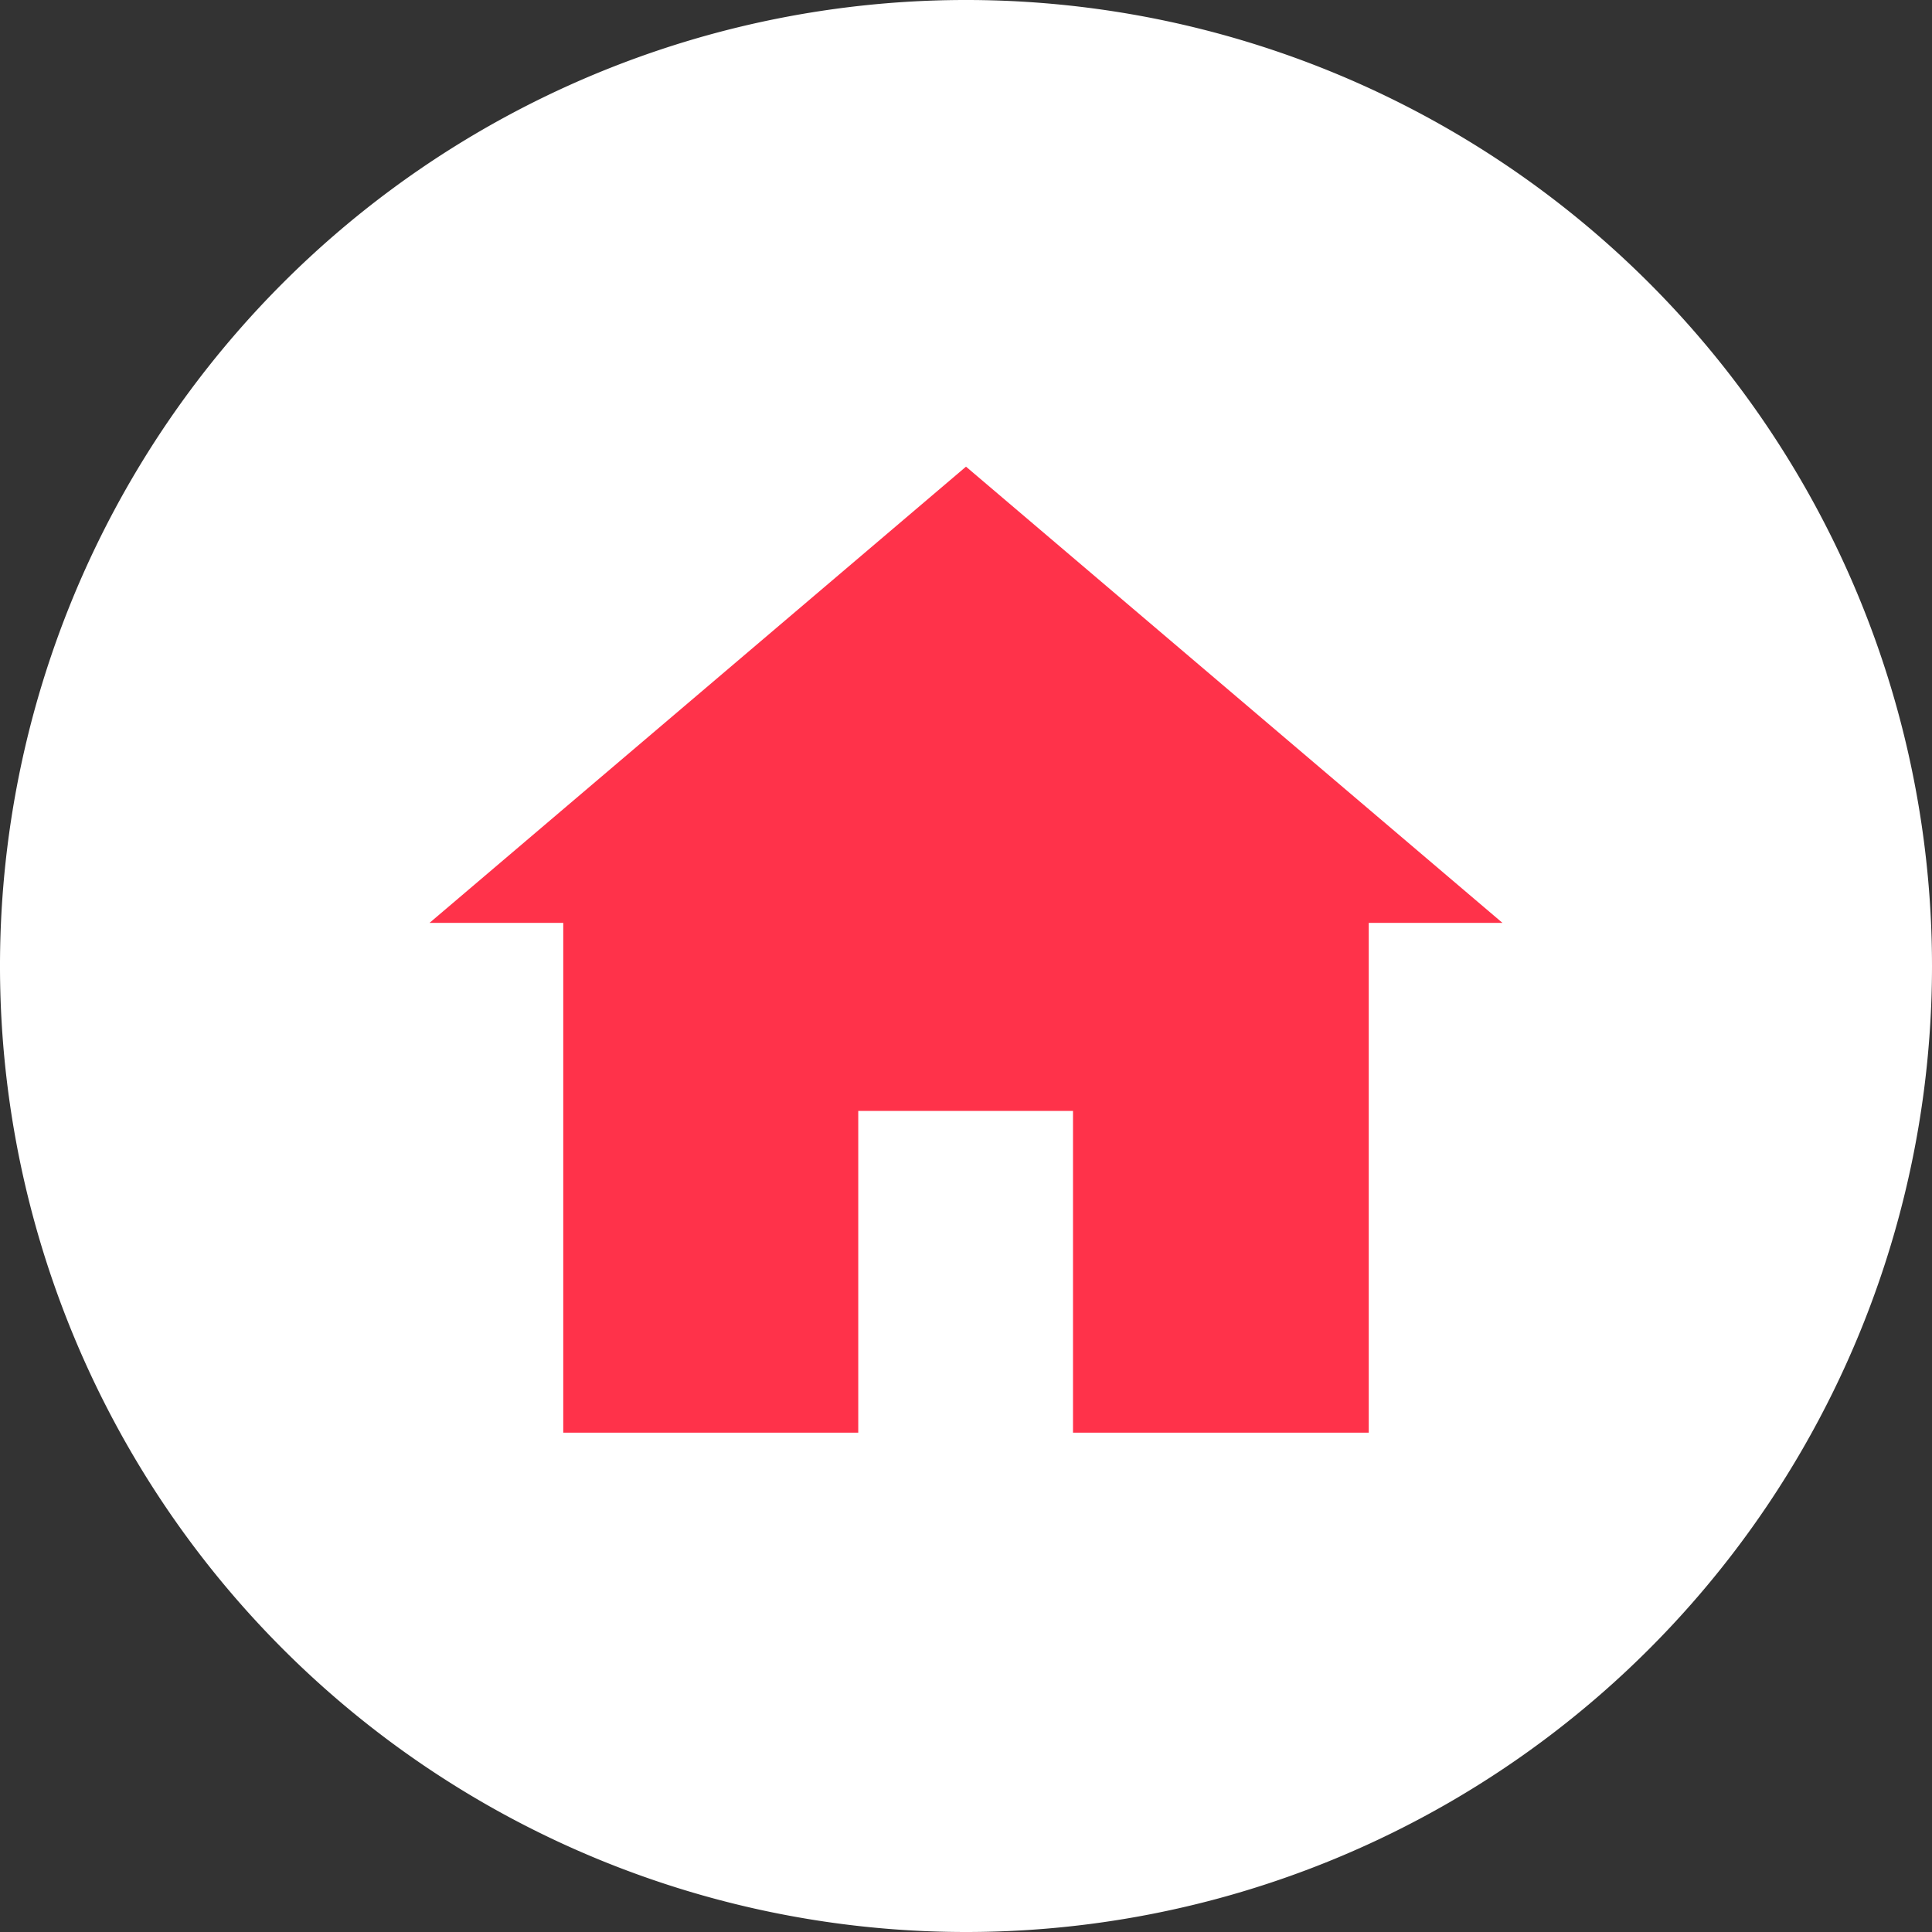 <svg xmlns="http://www.w3.org/2000/svg" viewBox="0 0 26 26"><rect x="0" y="0" width="26" height="26" fill="#333333" stroke="none"/><defs><style>.cls-2{clip-path:url(#clip-path)}</style><clipPath id="clip-path"><path fill="none" d="M0 0h26v26H0z"/></clipPath></defs><g id="レイヤー_2" data-name="レイヤー 2"><g id="slice"><g class="cls-2" id="アートワーク_60" data-name="アートワーク 60"><g class="cls-2"><path d="M13 26a13 13 0 1 1 13-13 13 13 0 0 1-13 13" fill="#fff"/><path fill="#ff324a" d="M20.22 12.42L13 6.28l-7.22 6.14h1.8v6.86h3.97v-4.33h2.89v4.33h3.98v-6.86h1.8z"/></g></g></g></g></svg>